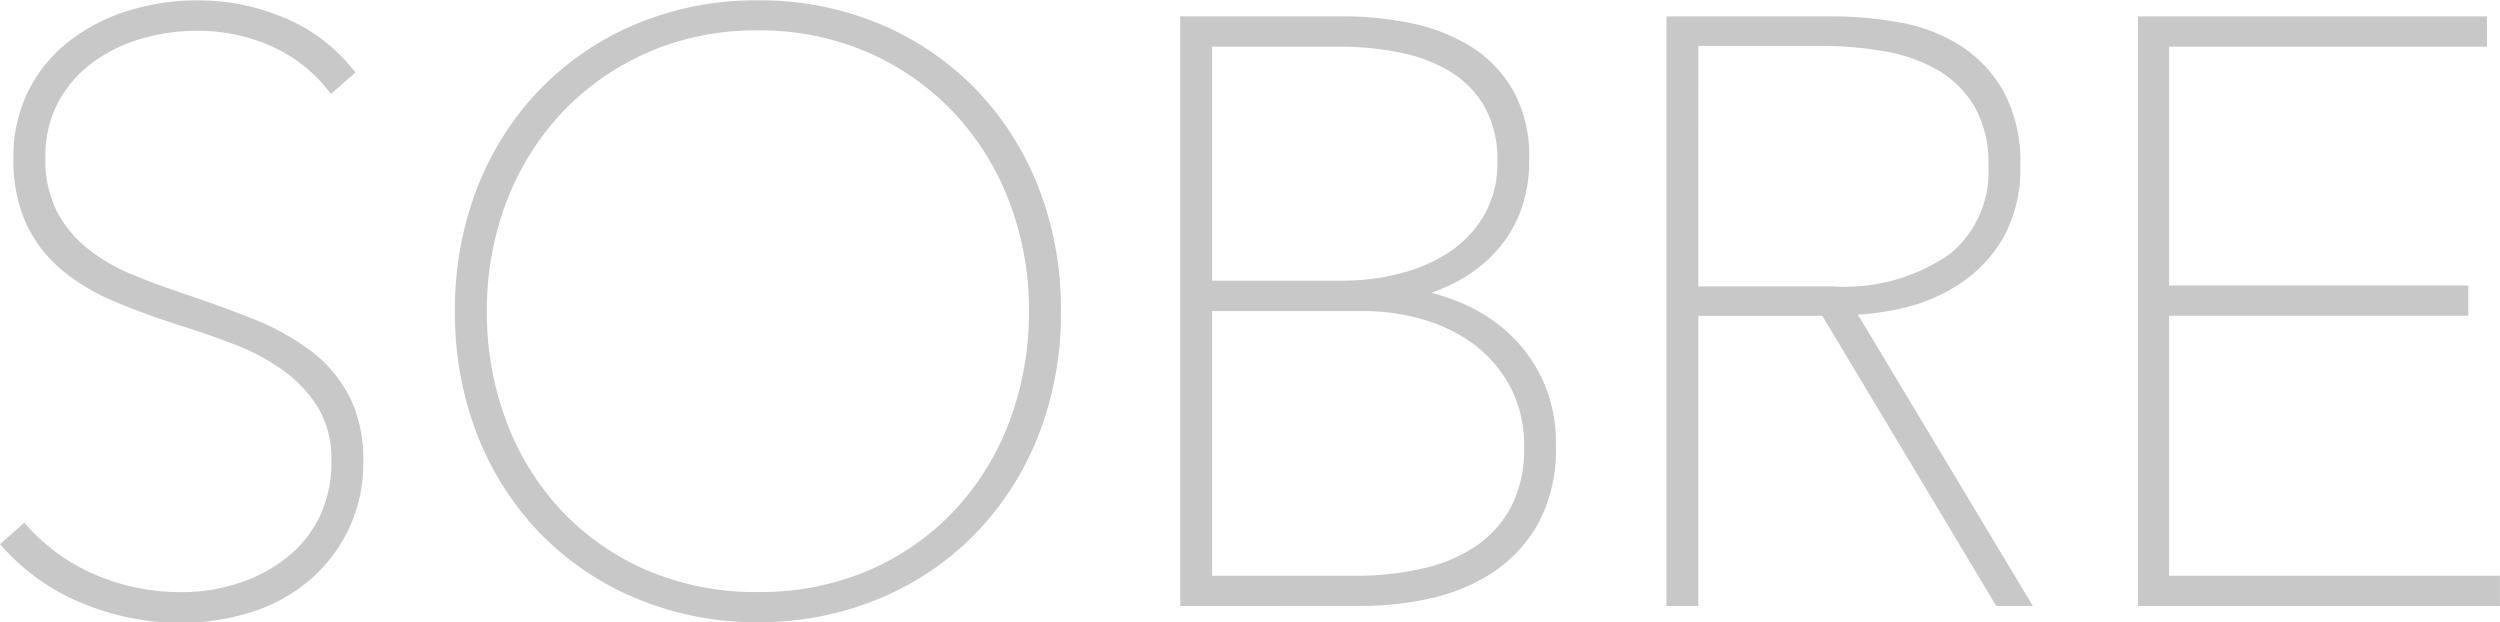 <svg xmlns="http://www.w3.org/2000/svg" width="89.169" height="22.192" viewBox="0 0 89.169 22.192"><path d="M-7396.267-1853.64a10.337,10.337,0,0,1-3.431-2.3,10.616,10.616,0,0,1-2.259-3.5,11.942,11.942,0,0,1-.815-4.459,11.939,11.939,0,0,1,.815-4.457,10.616,10.616,0,0,1,2.259-3.5,10.365,10.365,0,0,1,3.417-2.3,11.042,11.042,0,0,1,4.316-.832,11.046,11.046,0,0,1,4.318.832,10.356,10.356,0,0,1,3.415,2.3,10.616,10.616,0,0,1,2.259,3.5,11.91,11.91,0,0,1,.815,4.457,11.913,11.913,0,0,1-.815,4.459,10.616,10.616,0,0,1-2.259,3.5,10.317,10.317,0,0,1-3.431,2.3,11.063,11.063,0,0,1-4.3.832A11.07,11.07,0,0,1-7396.267-1853.64Zm.4-19.5a9.363,9.363,0,0,0-3.066,2.132,9.7,9.7,0,0,0-1.992,3.182,10.826,10.826,0,0,0-.708,3.925,10.99,10.99,0,0,0,.694,3.929,9.6,9.6,0,0,0,1.962,3.18,9.2,9.2,0,0,0,3.05,2.132,9.845,9.845,0,0,0,3.96.776,9.838,9.838,0,0,0,3.96-.776,9.2,9.2,0,0,0,3.05-2.132,9.6,9.6,0,0,0,1.964-3.18,11.033,11.033,0,0,0,.694-3.929,10.785,10.785,0,0,0-.709-3.925,9.693,9.693,0,0,0-1.992-3.182,9.375,9.375,0,0,0-3.064-2.132,9.686,9.686,0,0,0-3.9-.776A9.677,9.677,0,0,0-7395.867-1873.144Zm-20.254,19.634a7.718,7.718,0,0,1-2.711-1.9l-.167-.186.864-.763.166.179a6.9,6.9,0,0,0,2.478,1.72,7.74,7.74,0,0,0,2.936.577,6.571,6.571,0,0,0,2.067-.322,5.463,5.463,0,0,0,1.721-.914,4.233,4.233,0,0,0,1.166-1.452,4.486,4.486,0,0,0,.422-1.992,3.562,3.562,0,0,0-.456-1.871,4.649,4.649,0,0,0-1.212-1.32,7.464,7.464,0,0,0-1.726-.94c-.657-.257-1.332-.493-2-.7-.854-.272-1.648-.562-2.357-.864a7.374,7.374,0,0,1-1.892-1.141,4.775,4.775,0,0,1-1.255-1.653,5.552,5.552,0,0,1-.443-2.322,5.254,5.254,0,0,1,.534-2.391,5.228,5.228,0,0,1,1.447-1.765,6.6,6.6,0,0,1,2.095-1.086,8.278,8.278,0,0,1,2.5-.374,7.84,7.84,0,0,1,3.07.614,6.139,6.139,0,0,1,2.4,1.769l.151.186-.869.767-.164-.2a5.255,5.255,0,0,0-1.981-1.508,6.4,6.4,0,0,0-2.639-.544,7.074,7.074,0,0,0-1.974.281,5.517,5.517,0,0,0-1.735.845,4.289,4.289,0,0,0-1.232,1.411,4.114,4.114,0,0,0-.463,2,4.056,4.056,0,0,0,.408,1.9,4.164,4.164,0,0,0,1.095,1.328,6.391,6.391,0,0,0,1.577.92c.6.25,1.225.48,1.854.691.869.291,1.694.59,2.448.89a8.913,8.913,0,0,1,2.044,1.119,4.811,4.811,0,0,1,1.406,1.637,4.986,4.986,0,0,1,.506,2.333,5.5,5.5,0,0,1-.532,2.447,5.612,5.612,0,0,1-1.412,1.819,5.979,5.979,0,0,1-2.072,1.121,8.2,8.2,0,0,1-2.469.374A9.036,9.036,0,0,1-7416.121-1853.51Zm73.378.121v-21.031h12.449v1.08h-11.339v8.518h10.672v1.08h-10.672v9.272h11.8v1.08Zm-5.053,0-6.206-10.352h-4.422v10.352h-1.138v-21.031h5.934a13.505,13.505,0,0,1,2.333.207,6.062,6.062,0,0,1,2.162.8,4.7,4.7,0,0,1,1.579,1.639,5.247,5.247,0,0,1,.614,2.677,5.035,5.035,0,0,1-.584,2.532,4.936,4.936,0,0,1-1.5,1.633,6.151,6.151,0,0,1-2.009.892,9.122,9.122,0,0,1-1.7.257l6.241,10.393Zm-10.628-11.4h4.767a6.622,6.622,0,0,0,4.18-1.136,3.781,3.781,0,0,0,1.4-3.169,4.077,4.077,0,0,0-.486-2.091,3.67,3.67,0,0,0-1.29-1.3,5.64,5.64,0,0,0-1.89-.68,12.469,12.469,0,0,0-2.23-.2h-4.448Zm-18.479,11.4v-21.031h5.846a11.815,11.815,0,0,1,2.355.237,6.514,6.514,0,0,1,2.125.815,4.47,4.47,0,0,1,1.534,1.564,4.8,4.8,0,0,1,.586,2.476,5.07,5.07,0,0,1-.369,2.013,4.527,4.527,0,0,1-1,1.473,5.353,5.353,0,0,1-1.415.989c-.231.11-.463.208-.7.294a8.31,8.31,0,0,1,.823.261,5.977,5.977,0,0,1,1.741,1.013,5.4,5.4,0,0,1,1.339,1.7,5.367,5.367,0,0,1,.534,2.463,5.559,5.559,0,0,1-.657,2.839,5.083,5.083,0,0,1-1.677,1.752,6.782,6.782,0,0,1-2.229.888,11.2,11.2,0,0,1-2.3.251Zm1.138-1.08h5.115a10.539,10.539,0,0,0,2.435-.268,5.486,5.486,0,0,0,1.9-.817,3.9,3.9,0,0,0,1.227-1.4,4.425,4.425,0,0,0,.45-2.074,4.48,4.48,0,0,0-.532-2.253,4.654,4.654,0,0,0-1.361-1.516,5.733,5.733,0,0,0-1.835-.847,7.737,7.737,0,0,0-1.966-.266h-5.433Zm0-10.525h4.679a8.142,8.142,0,0,0,2.013-.255,5.748,5.748,0,0,0,1.765-.763,4,4,0,0,0,1.242-1.311,3.7,3.7,0,0,0,.473-1.916,3.853,3.853,0,0,0-.458-1.963,3.54,3.54,0,0,0-1.219-1.246,5.588,5.588,0,0,0-1.792-.68,10.751,10.751,0,0,0-2.167-.212h-4.536Z" transform="translate(7418.999 1875)" fill="#c8c8c8"/></svg>